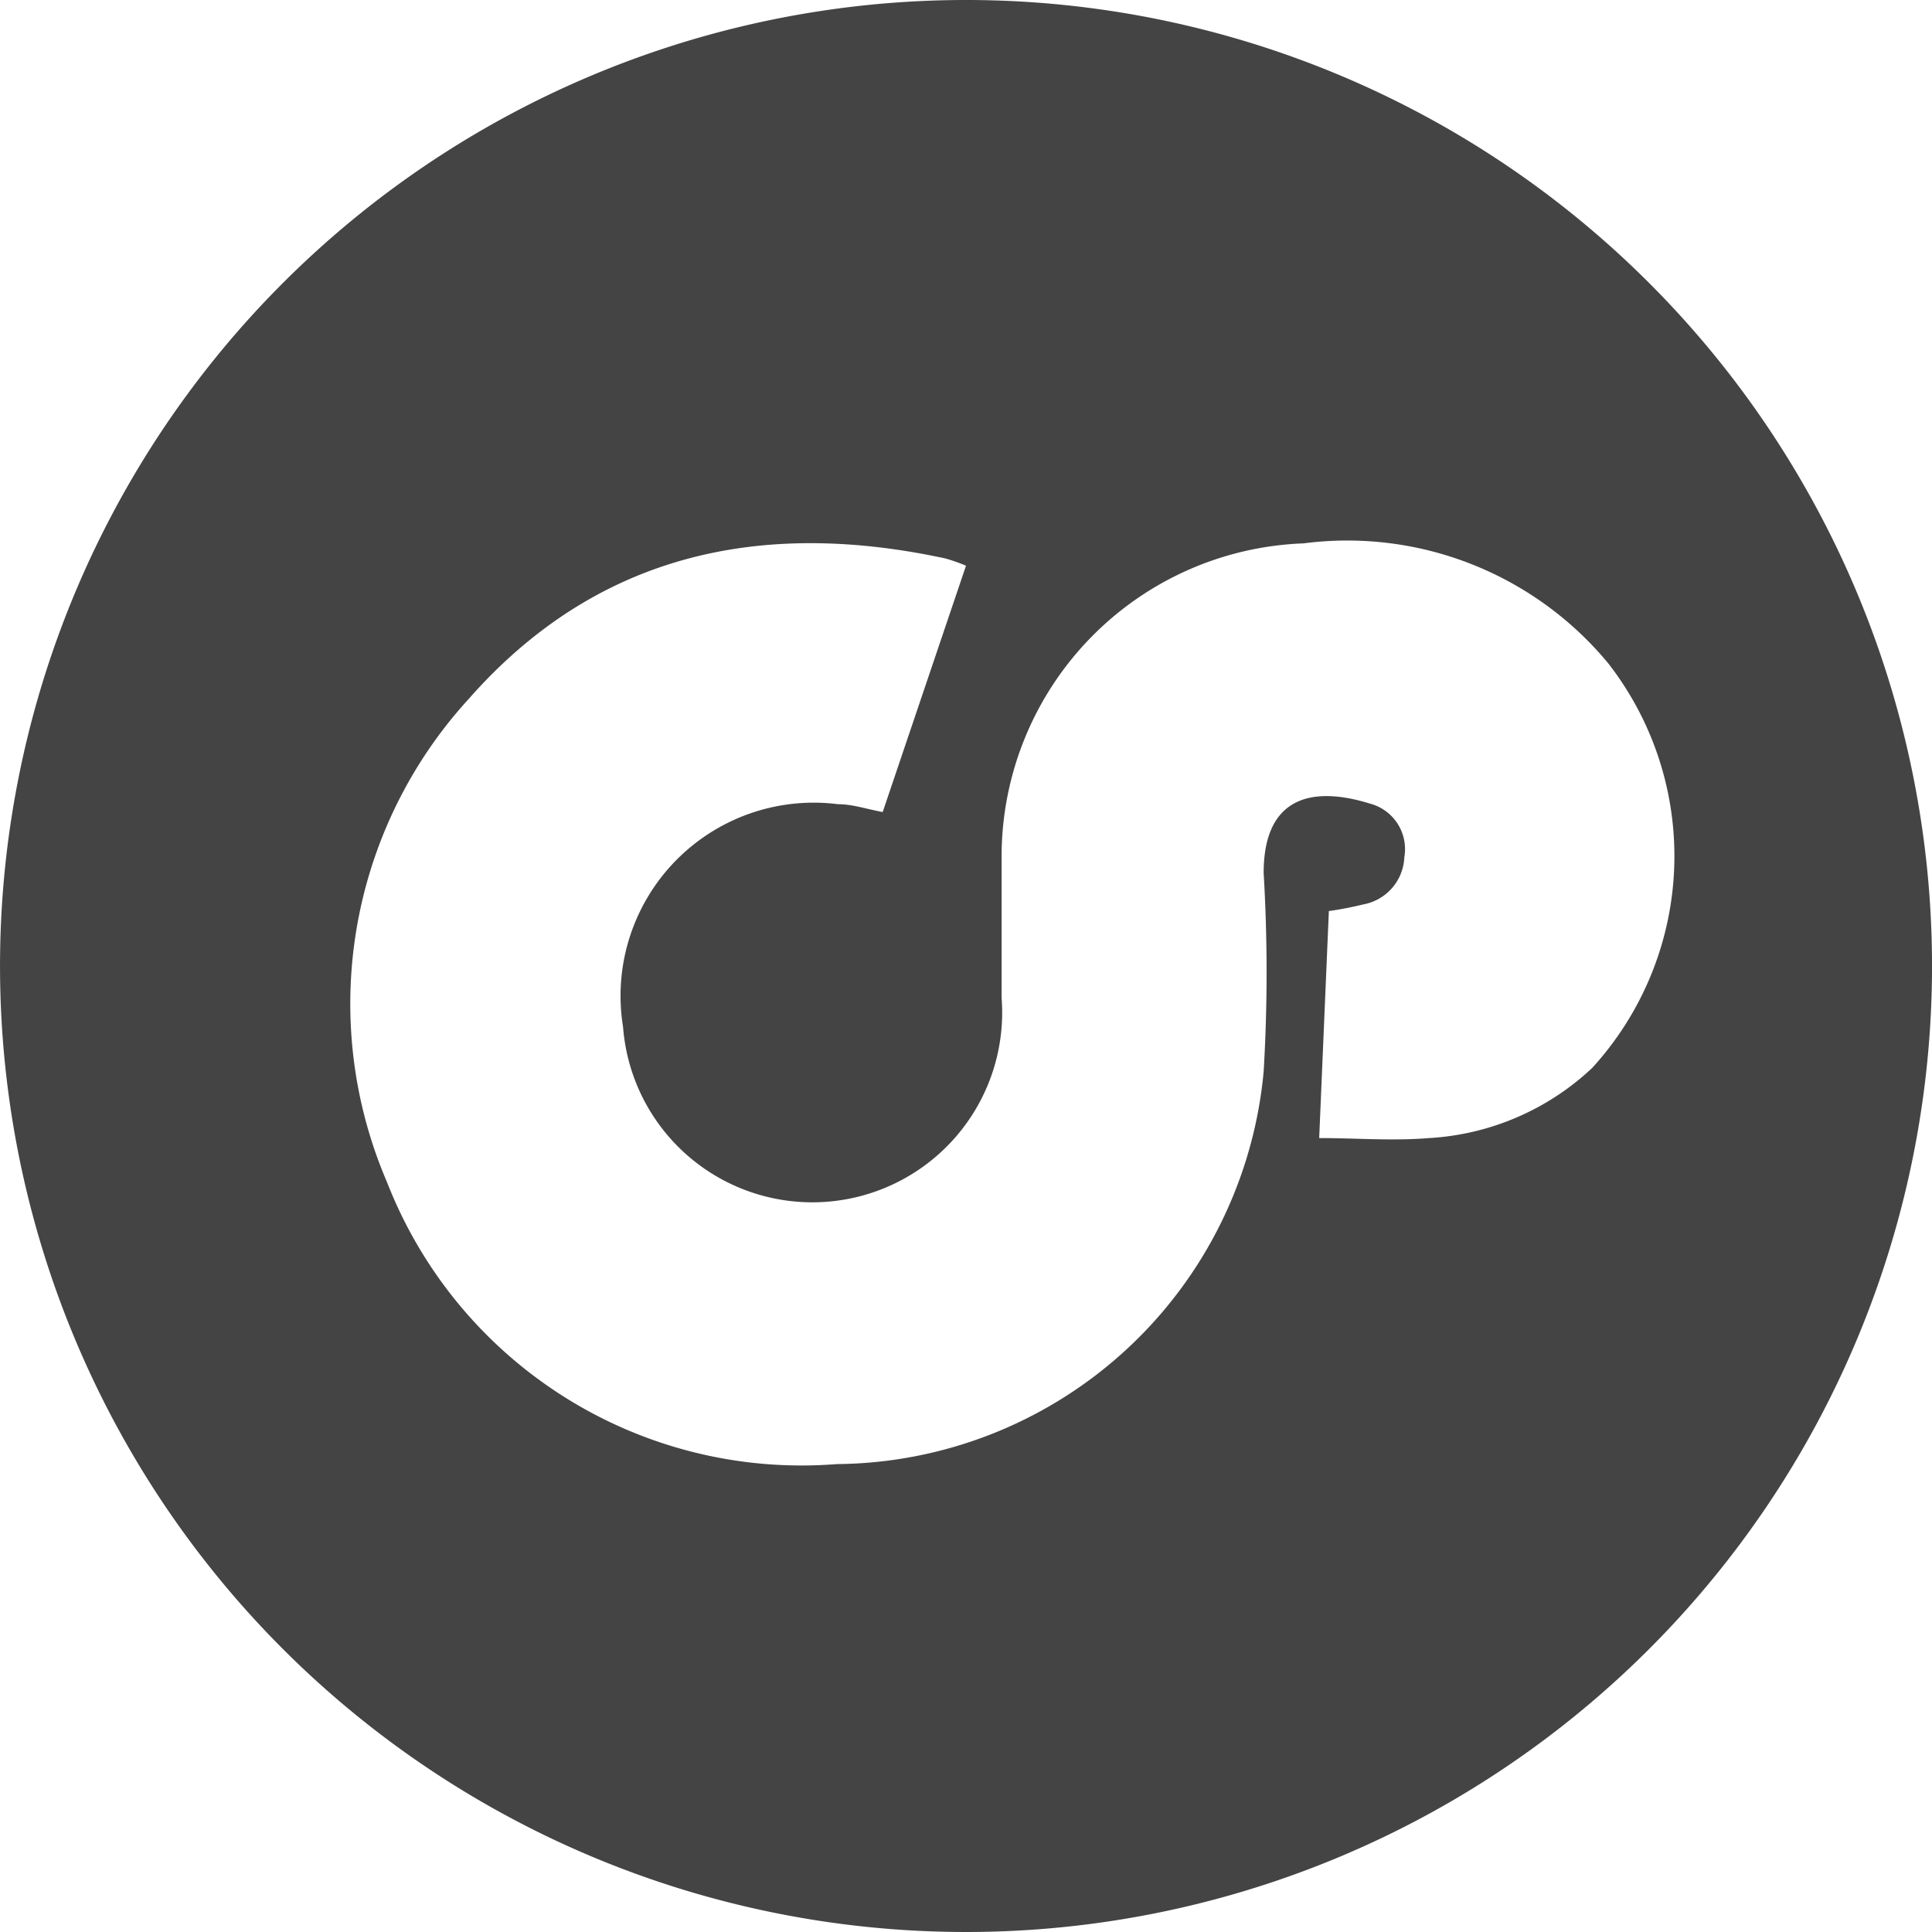 <?xml version="1.0" encoding="UTF-8"?> <svg xmlns="http://www.w3.org/2000/svg" id="Layer_1" data-name="Layer 1" viewBox="0 0 32 32"><defs><style>.cls-1{fill:#444;}</style></defs><title>creativepool</title><g id="_2LnAa0.tif" data-name="2LnAa0.tif"><path class="cls-1" d="M16,32A16,16,0,1,1,32,16.12,16,16,0,0,1,16,32ZM16,9.37a2.93,2.93,0,0,0-.34-.12c-3.06-.66-5.78-.08-7.9,2.33a7.48,7.48,0,0,0-1.35,8,7.37,7.37,0,0,0,7.45,4.67,7.16,7.16,0,0,0,7.07-6.5,27.78,27.78,0,0,0,0-3.29c0-1.23.76-1.46,1.76-1.15a.78.78,0,0,1,.57.89.83.83,0,0,1-.68.78,5.72,5.72,0,0,1-.57.11l-.16,3.76c.61,0,1.22.05,1.82,0a4.3,4.3,0,0,0,2.7-1.16,5.2,5.2,0,0,0,.27-6.7A5.61,5.61,0,0,0,21.59,9a5.19,5.19,0,0,0-5,5.14c0,.79,0,1.59,0,2.39a3.14,3.14,0,0,1-6.27.48,3.2,3.2,0,0,1,3.56-3.69c.24,0,.47.08.74.13Z"></path></g></svg> 